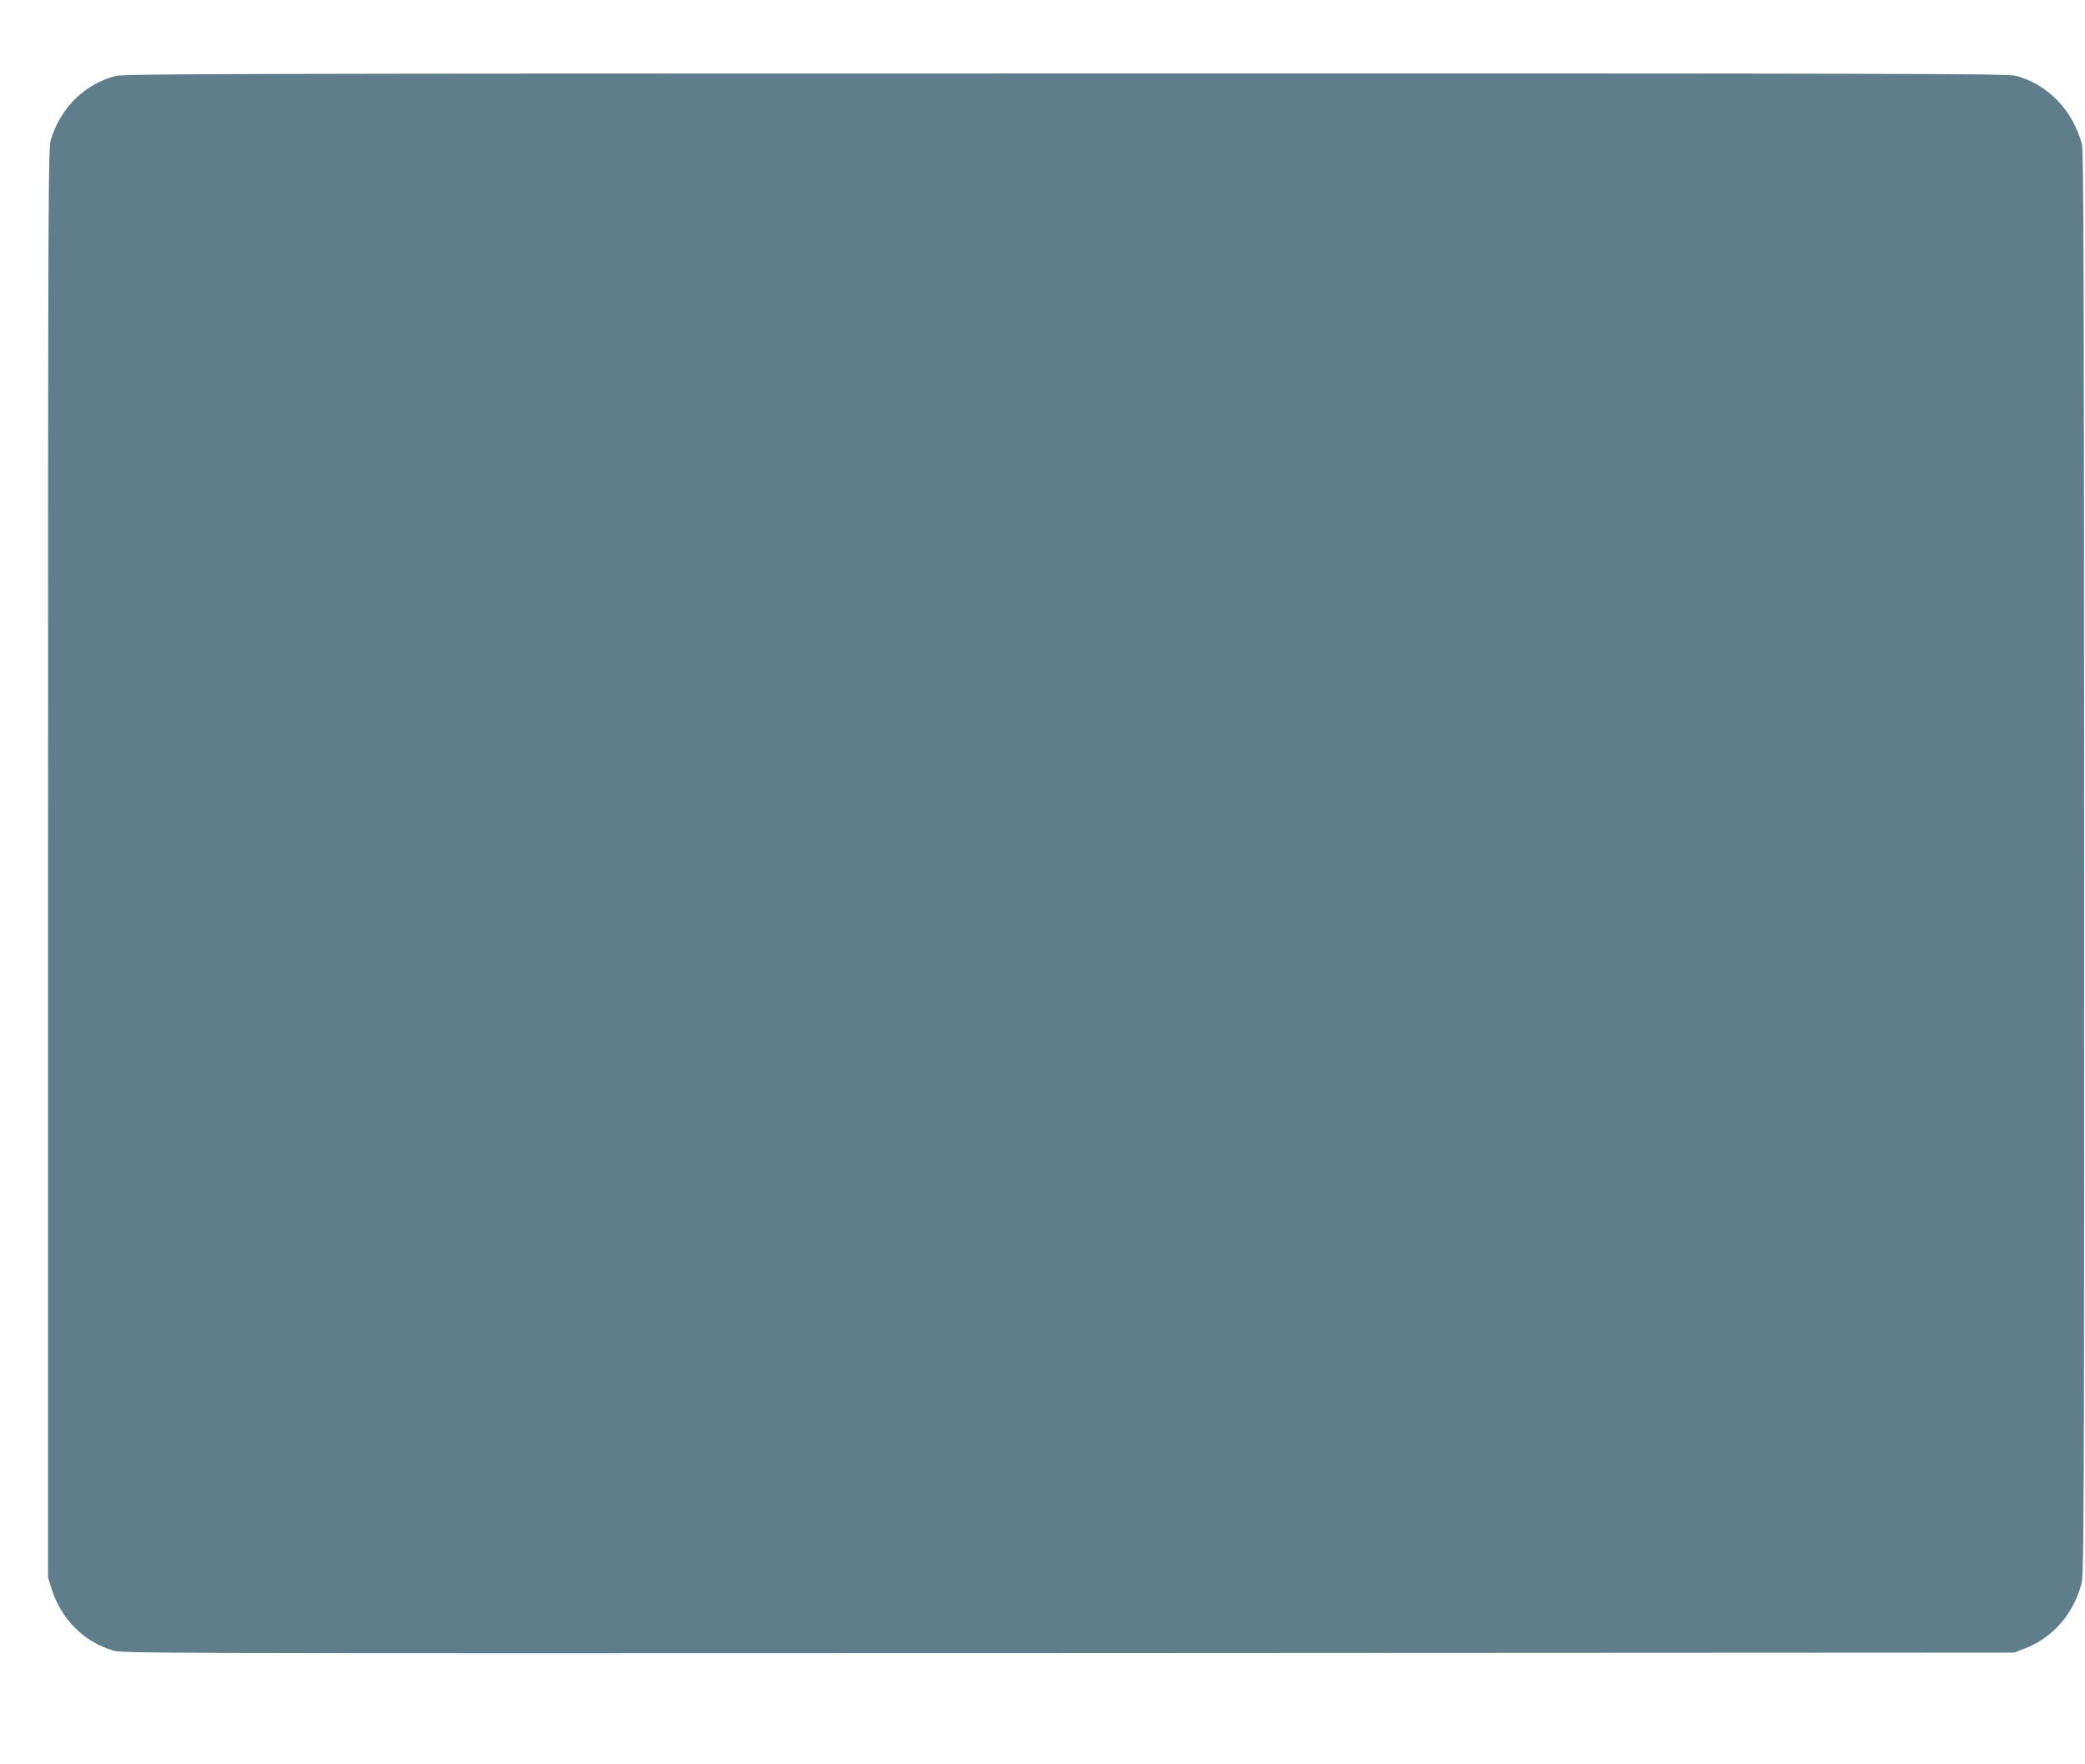 <?xml version="1.0" standalone="no"?>
<!DOCTYPE svg PUBLIC "-//W3C//DTD SVG 20010904//EN"
 "http://www.w3.org/TR/2001/REC-SVG-20010904/DTD/svg10.dtd">
<svg version="1.0" xmlns="http://www.w3.org/2000/svg"
 width="1280pt" height="1083pt" viewBox="0 0 1280 1083"
 preserveAspectRatio="xMidYMid meet">
<g transform="translate(0,1083) scale(0.1,-0.1)"
fill="#607d8b" stroke="none">
<path d="M710 10364 c-190 -50 -337 -194 -397 -389 -17 -58 -18 -217 -18
-4445 l0 -4385 22 -70 c59 -184 195 -322 373 -376 64 -19 119 -19 5870 -17
l5805 3 60 23 c172 64 301 209 352 394 17 59 18 319 18 4428 -1 3604 -3 4374
-14 4415 -55 208 -211 369 -407 420 -52 13 -683 15 -5834 14 -5013 0 -5782 -2
-5830 -15z"/>
</g>
</svg>
